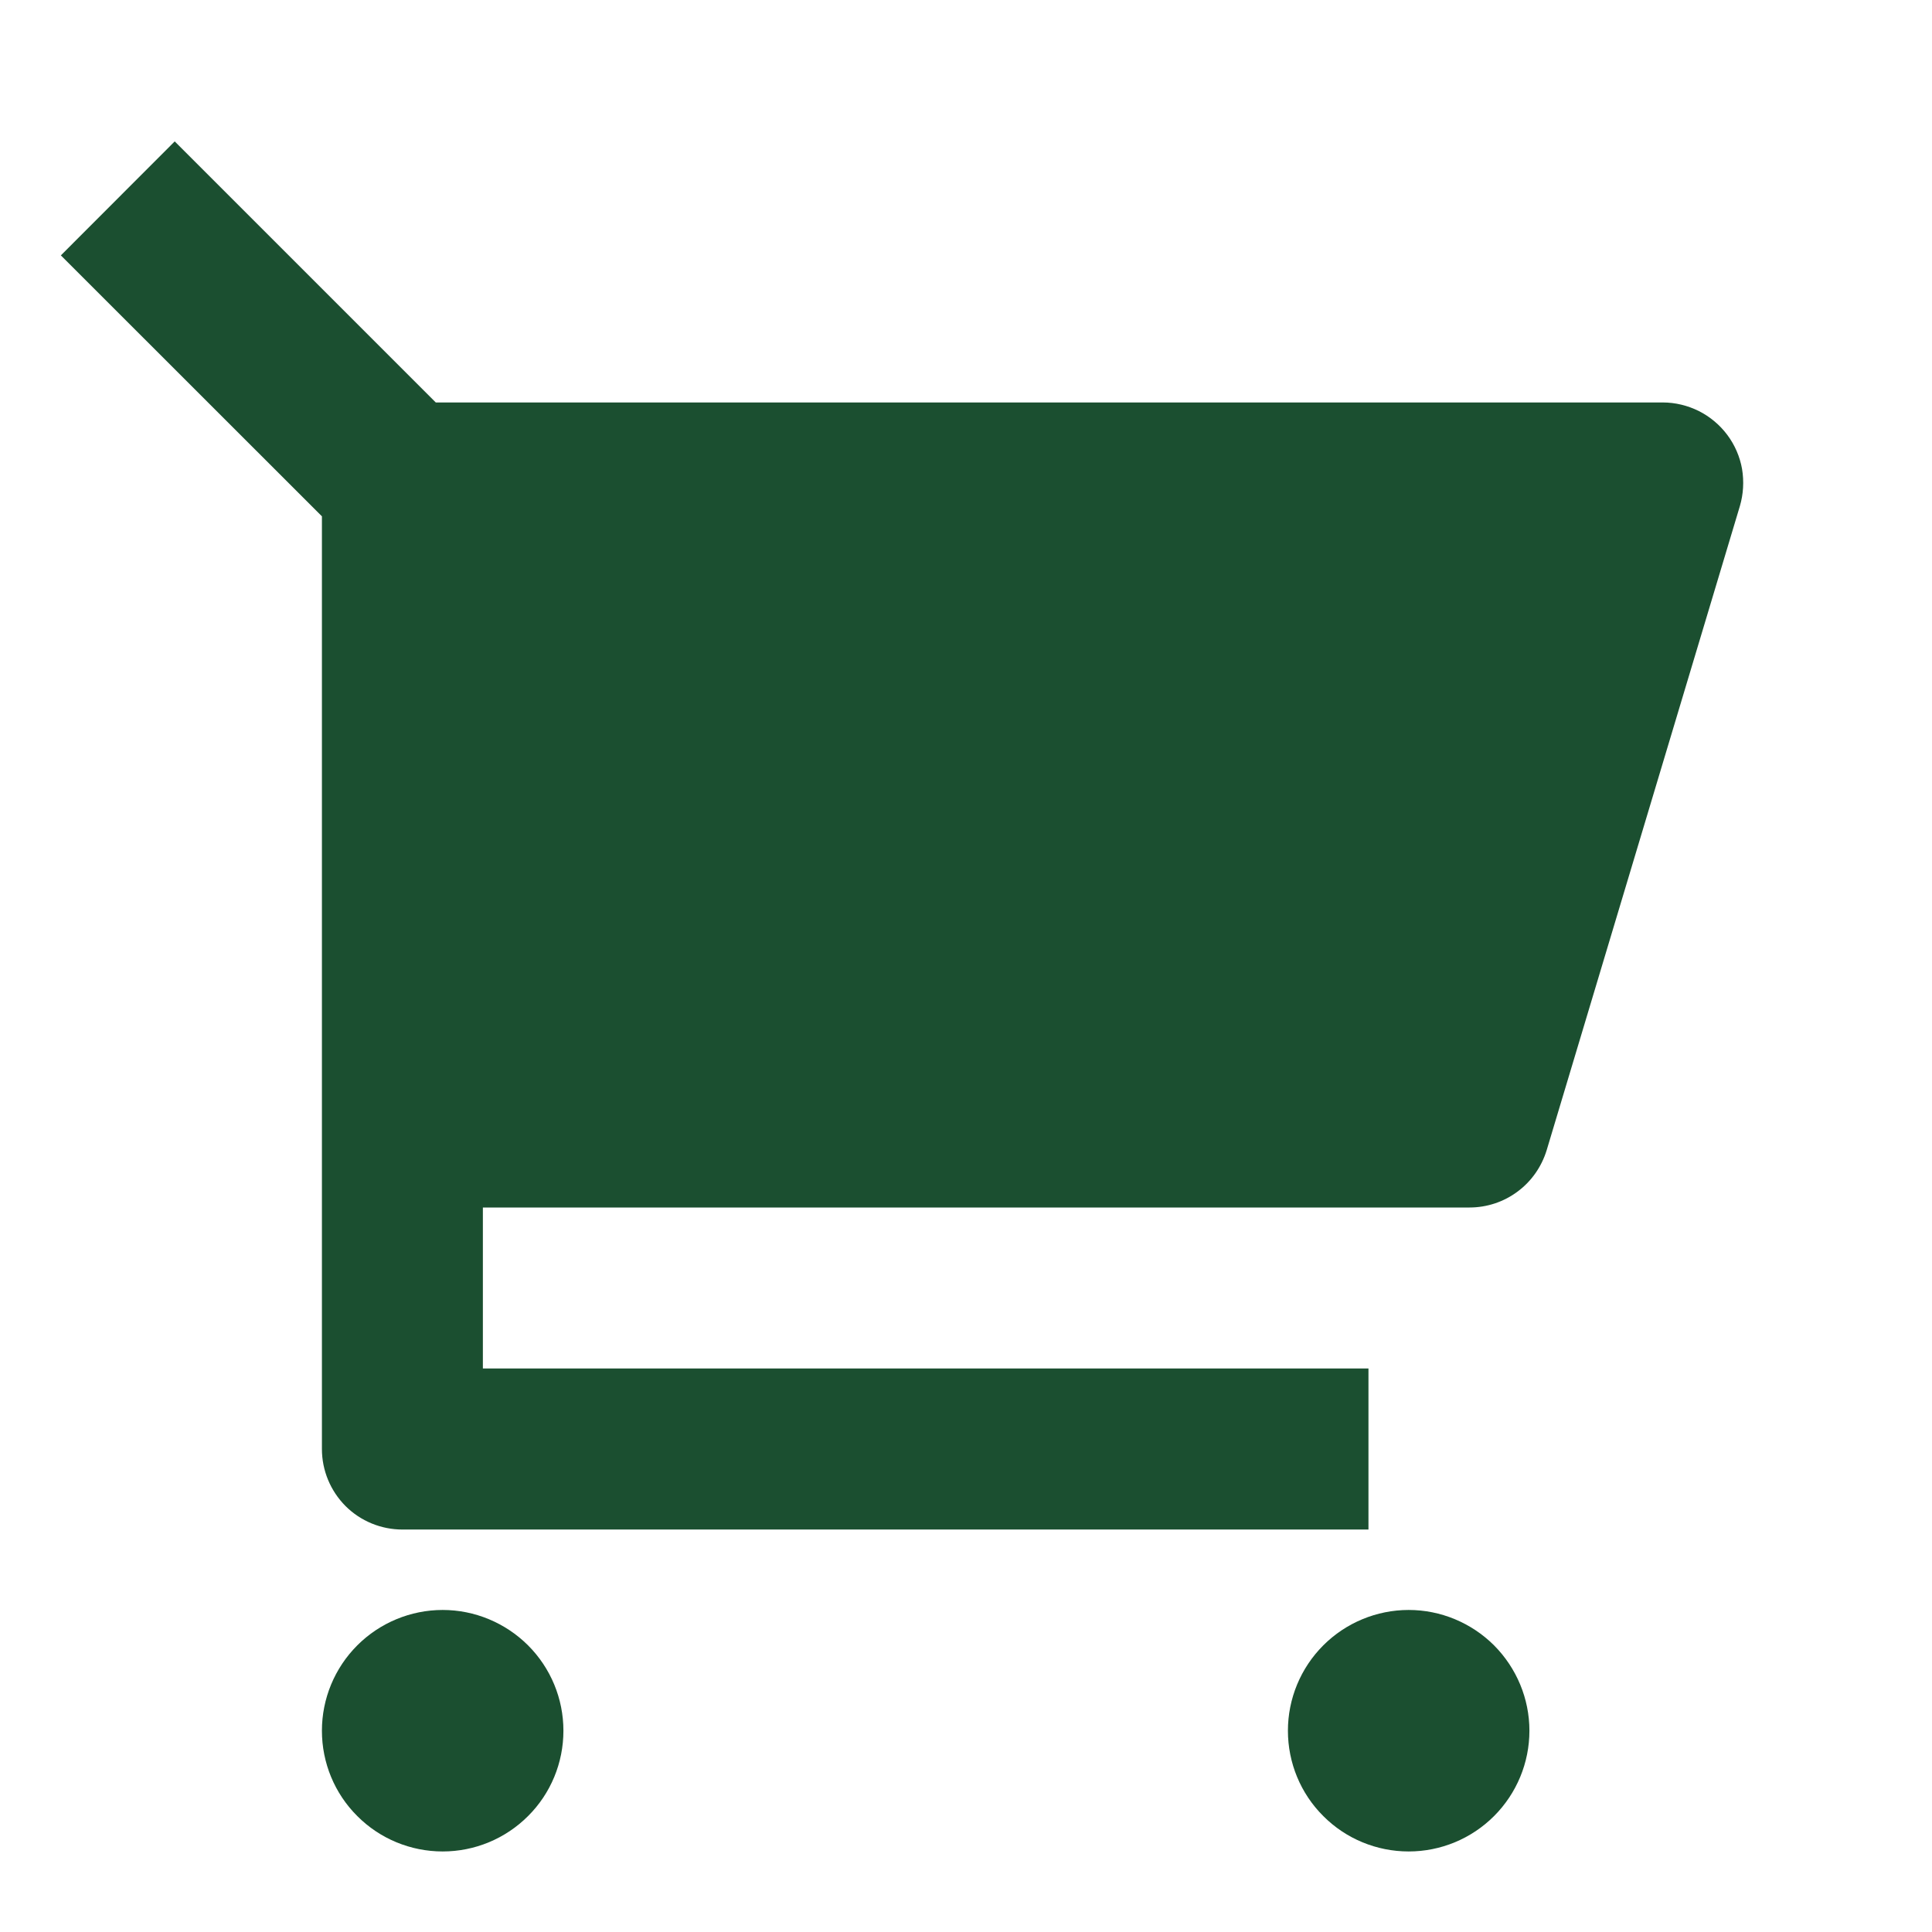 <svg width="16" height="16" viewBox="0 0 16 16" fill="none" xmlns="http://www.w3.org/2000/svg">
<g clip-path="url(#clip0_12415_10327)">
<path d="M2.666 4.276L0.504 2.115L1.447 1.171L3.609 3.333H13.77C13.874 3.333 13.976 3.358 14.069 3.404C14.162 3.451 14.243 3.519 14.305 3.602C14.367 3.685 14.409 3.782 14.427 3.884C14.444 3.987 14.438 4.092 14.409 4.191L12.809 9.525C12.767 9.662 12.683 9.783 12.568 9.868C12.453 9.954 12.313 10 12.17 10H3.999V11.333H11.333V12.667H3.333C3.156 12.667 2.986 12.597 2.861 12.472C2.736 12.346 2.666 12.177 2.666 12V4.276ZM3.666 15.333C3.401 15.333 3.146 15.228 2.959 15.04C2.771 14.853 2.666 14.599 2.666 14.333C2.666 14.068 2.771 13.814 2.959 13.626C3.146 13.439 3.401 13.333 3.666 13.333C3.931 13.333 4.185 13.439 4.373 13.626C4.561 13.814 4.666 14.068 4.666 14.333C4.666 14.599 4.561 14.853 4.373 15.04C4.185 15.228 3.931 15.333 3.666 15.333ZM11.666 15.333C11.401 15.333 11.146 15.228 10.959 15.04C10.771 14.853 10.666 14.599 10.666 14.333C10.666 14.068 10.771 13.814 10.959 13.626C11.146 13.439 11.401 13.333 11.666 13.333C11.931 13.333 12.185 13.439 12.373 13.626C12.56 13.814 12.666 14.068 12.666 14.333C12.666 14.599 12.56 14.853 12.373 15.04C12.185 15.228 11.931 15.333 11.666 15.333Z" fill="#1B4F30"/>
</g>
<defs>
<clipPath id="clip0_12415_10327">
<rect width="16" height="16" fill="white"/>
</clipPath>
</defs>
</svg>
